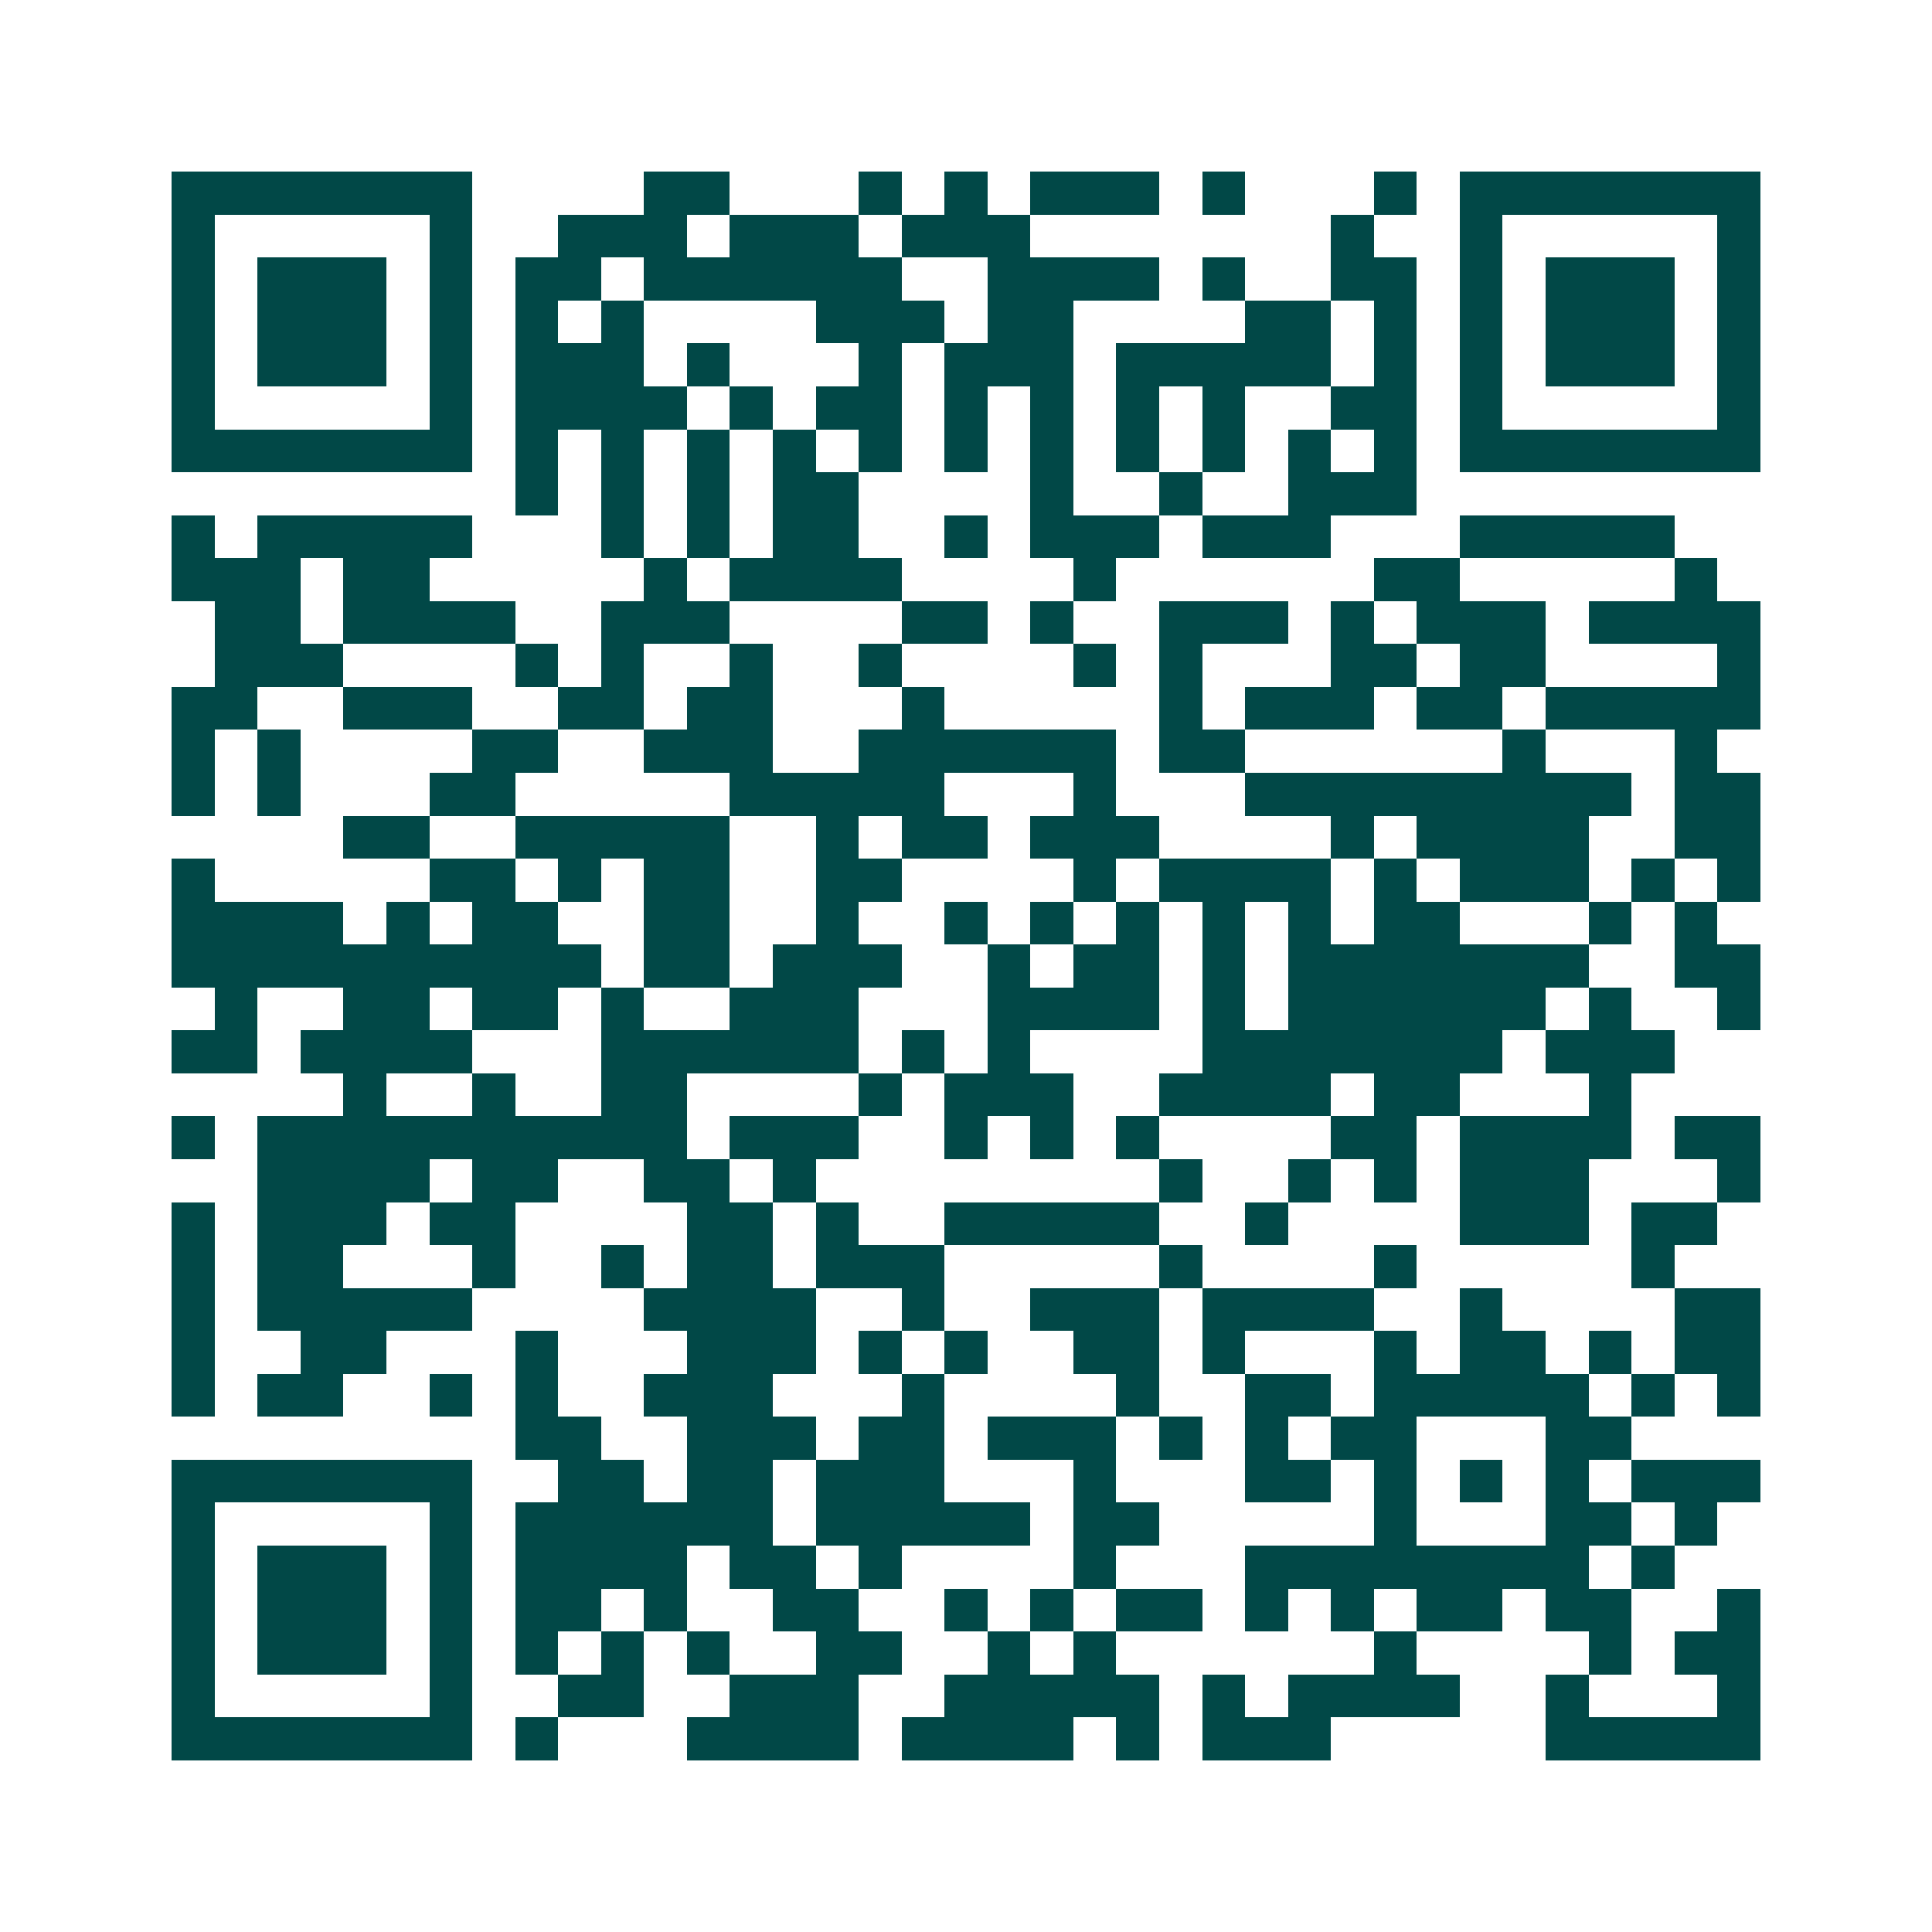 <svg xmlns="http://www.w3.org/2000/svg" width="200" height="200" viewBox="0 0 45 45" shape-rendering="crispEdges"><path fill="#ffffff" d="M0 0h45v45H0z"/><path stroke="#014847" d="M4 4.5h7m4 0h2m3 0h1m1 0h1m1 0h3m1 0h1m3 0h1m1 0h7M4 5.5h1m5 0h1m2 0h3m1 0h3m1 0h3m7 0h1m2 0h1m5 0h1M4 6.5h1m1 0h3m1 0h1m1 0h2m1 0h6m2 0h4m1 0h1m2 0h2m1 0h1m1 0h3m1 0h1M4 7.5h1m1 0h3m1 0h1m1 0h1m1 0h1m4 0h3m1 0h2m4 0h2m1 0h1m1 0h1m1 0h3m1 0h1M4 8.5h1m1 0h3m1 0h1m1 0h3m1 0h1m3 0h1m1 0h3m1 0h5m1 0h1m1 0h1m1 0h3m1 0h1M4 9.5h1m5 0h1m1 0h4m1 0h1m1 0h2m1 0h1m1 0h1m1 0h1m1 0h1m2 0h2m1 0h1m5 0h1M4 10.5h7m1 0h1m1 0h1m1 0h1m1 0h1m1 0h1m1 0h1m1 0h1m1 0h1m1 0h1m1 0h1m1 0h1m1 0h7M12 11.5h1m1 0h1m1 0h1m1 0h2m4 0h1m2 0h1m2 0h3M4 12.5h1m1 0h5m3 0h1m1 0h1m1 0h2m2 0h1m1 0h3m1 0h3m3 0h5M4 13.5h3m1 0h2m5 0h1m1 0h4m4 0h1m6 0h2m5 0h1M5 14.5h2m1 0h4m2 0h3m4 0h2m1 0h1m2 0h3m1 0h1m1 0h3m1 0h4M5 15.5h3m4 0h1m1 0h1m2 0h1m2 0h1m4 0h1m1 0h1m3 0h2m1 0h2m4 0h1M4 16.5h2m2 0h3m2 0h2m1 0h2m3 0h1m5 0h1m1 0h3m1 0h2m1 0h5M4 17.5h1m1 0h1m4 0h2m2 0h3m2 0h6m1 0h2m6 0h1m3 0h1M4 18.5h1m1 0h1m3 0h2m5 0h5m3 0h1m3 0h9m1 0h2M8 19.5h2m2 0h5m2 0h1m1 0h2m1 0h3m4 0h1m1 0h4m2 0h2M4 20.5h1m5 0h2m1 0h1m1 0h2m2 0h2m4 0h1m1 0h4m1 0h1m1 0h3m1 0h1m1 0h1M4 21.5h4m1 0h1m1 0h2m2 0h2m2 0h1m2 0h1m1 0h1m1 0h1m1 0h1m1 0h1m1 0h2m3 0h1m1 0h1M4 22.5h10m1 0h2m1 0h3m2 0h1m1 0h2m1 0h1m1 0h7m2 0h2M5 23.5h1m2 0h2m1 0h2m1 0h1m2 0h3m3 0h4m1 0h1m1 0h6m1 0h1m2 0h1M4 24.5h2m1 0h4m3 0h6m1 0h1m1 0h1m4 0h7m1 0h3M8 25.5h1m2 0h1m2 0h2m4 0h1m1 0h3m2 0h4m1 0h2m3 0h1M4 26.5h1m1 0h10m1 0h3m2 0h1m1 0h1m1 0h1m4 0h2m1 0h4m1 0h2M6 27.5h4m1 0h2m2 0h2m1 0h1m8 0h1m2 0h1m1 0h1m1 0h3m3 0h1M4 28.5h1m1 0h3m1 0h2m4 0h2m1 0h1m2 0h5m2 0h1m4 0h3m1 0h2M4 29.5h1m1 0h2m3 0h1m2 0h1m1 0h2m1 0h3m5 0h1m4 0h1m5 0h1M4 30.5h1m1 0h5m4 0h4m2 0h1m2 0h3m1 0h4m2 0h1m4 0h2M4 31.5h1m2 0h2m3 0h1m3 0h3m1 0h1m1 0h1m2 0h2m1 0h1m3 0h1m1 0h2m1 0h1m1 0h2M4 32.5h1m1 0h2m2 0h1m1 0h1m2 0h3m3 0h1m4 0h1m2 0h2m1 0h5m1 0h1m1 0h1M12 33.5h2m2 0h3m1 0h2m1 0h3m1 0h1m1 0h1m1 0h2m3 0h2M4 34.5h7m2 0h2m1 0h2m1 0h3m3 0h1m3 0h2m1 0h1m1 0h1m1 0h1m1 0h3M4 35.5h1m5 0h1m1 0h6m1 0h5m1 0h2m5 0h1m3 0h2m1 0h1M4 36.5h1m1 0h3m1 0h1m1 0h4m1 0h2m1 0h1m4 0h1m3 0h8m1 0h1M4 37.5h1m1 0h3m1 0h1m1 0h2m1 0h1m2 0h2m2 0h1m1 0h1m1 0h2m1 0h1m1 0h1m1 0h2m1 0h2m2 0h1M4 38.5h1m1 0h3m1 0h1m1 0h1m1 0h1m1 0h1m2 0h2m2 0h1m1 0h1m6 0h1m4 0h1m1 0h2M4 39.5h1m5 0h1m2 0h2m2 0h3m2 0h5m1 0h1m1 0h4m2 0h1m3 0h1M4 40.5h7m1 0h1m3 0h4m1 0h4m1 0h1m1 0h3m5 0h5"/></svg>
